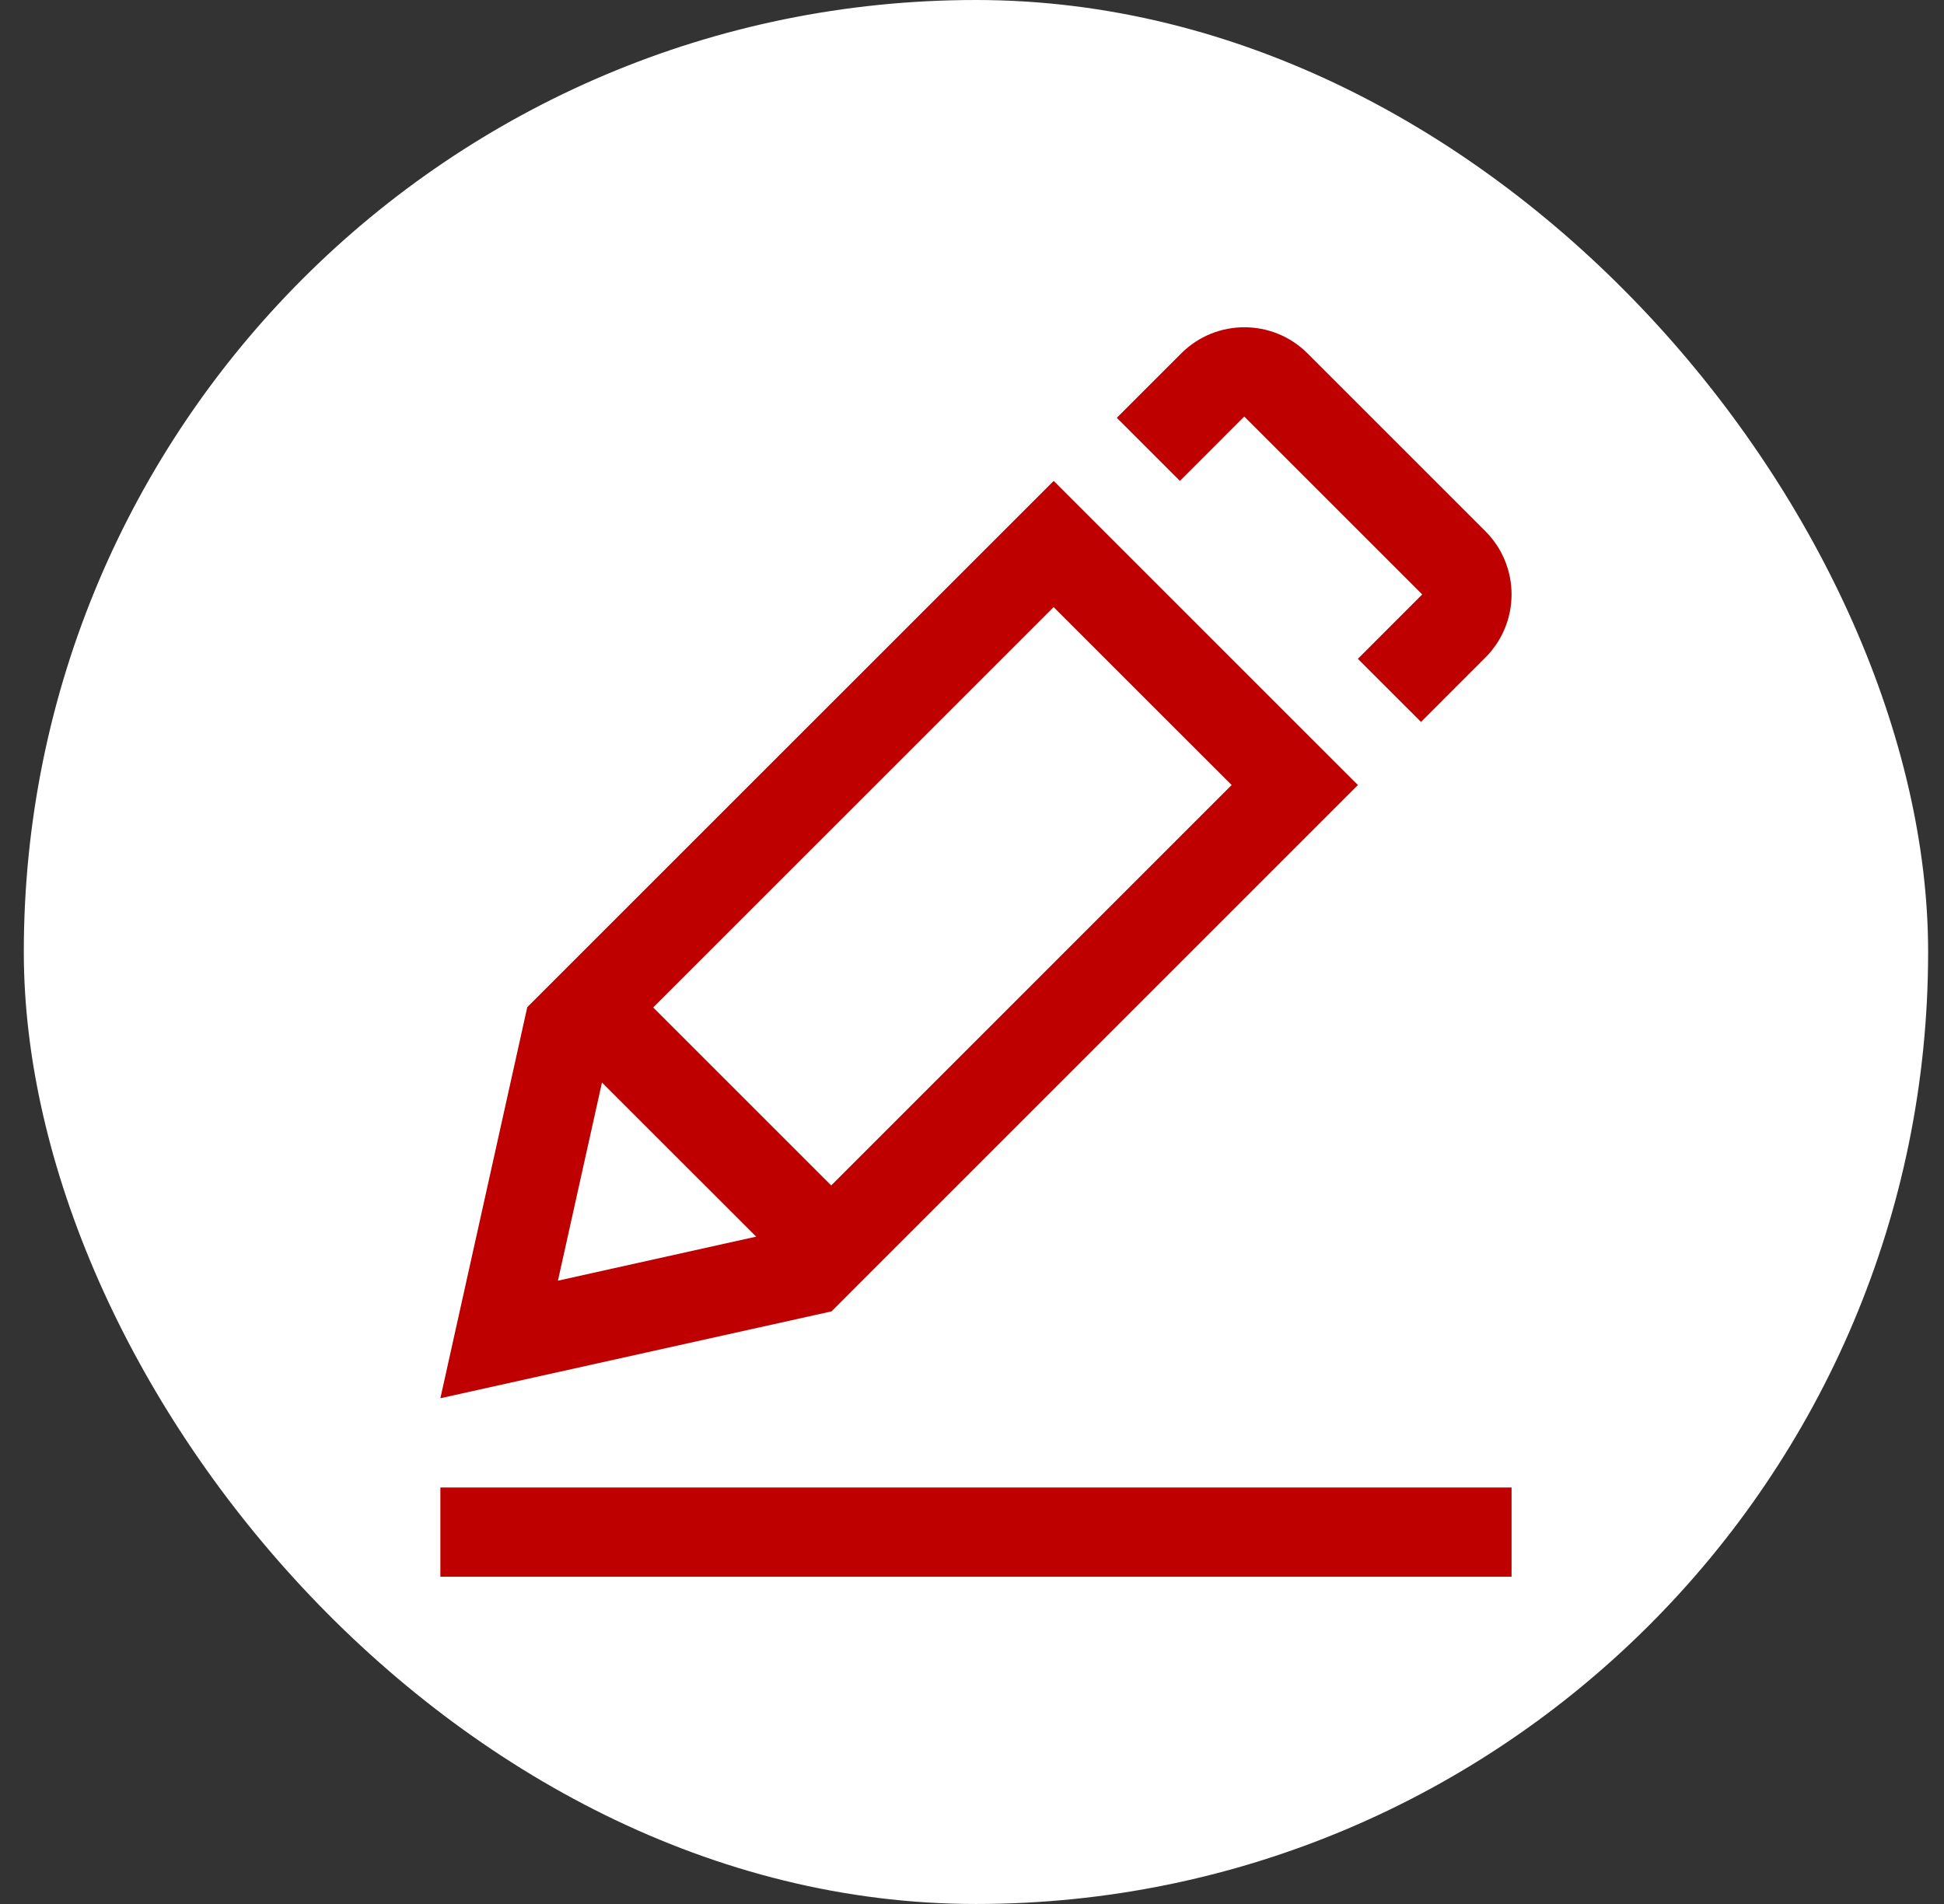 <svg width="49" height="48" viewBox="0 0 49 48" fill="none" xmlns="http://www.w3.org/2000/svg">
<rect x="0" y="0" width="49" height="48" fill="#333333" stroke="none"/>
<rect x="0.6" width="48" height="48" rx="24" fill="white"/>
<path d="M38.1 39.75H11.1V37.5H38.1V39.75ZM26.564 12.128L32.635 18.2L34.227 19.791L20.959 33.06L11.1 35.25L13.29 25.392L26.559 12.124L26.564 12.128ZM14.063 32.286L19.06 31.176L15.173 27.291L14.063 32.286ZM16.464 25.399L20.951 29.886L31.044 19.791L26.558 15.306L16.464 25.399ZM29.772 8.911C30.652 8.03 32.079 8.03 32.959 8.911L37.44 13.392C38.32 14.271 38.32 15.697 37.44 16.577L35.818 18.2L34.226 16.609L35.848 14.986L31.363 10.501L29.741 12.124L28.15 10.533L29.772 8.911Z" fill="#BF0000"/>
</svg>
